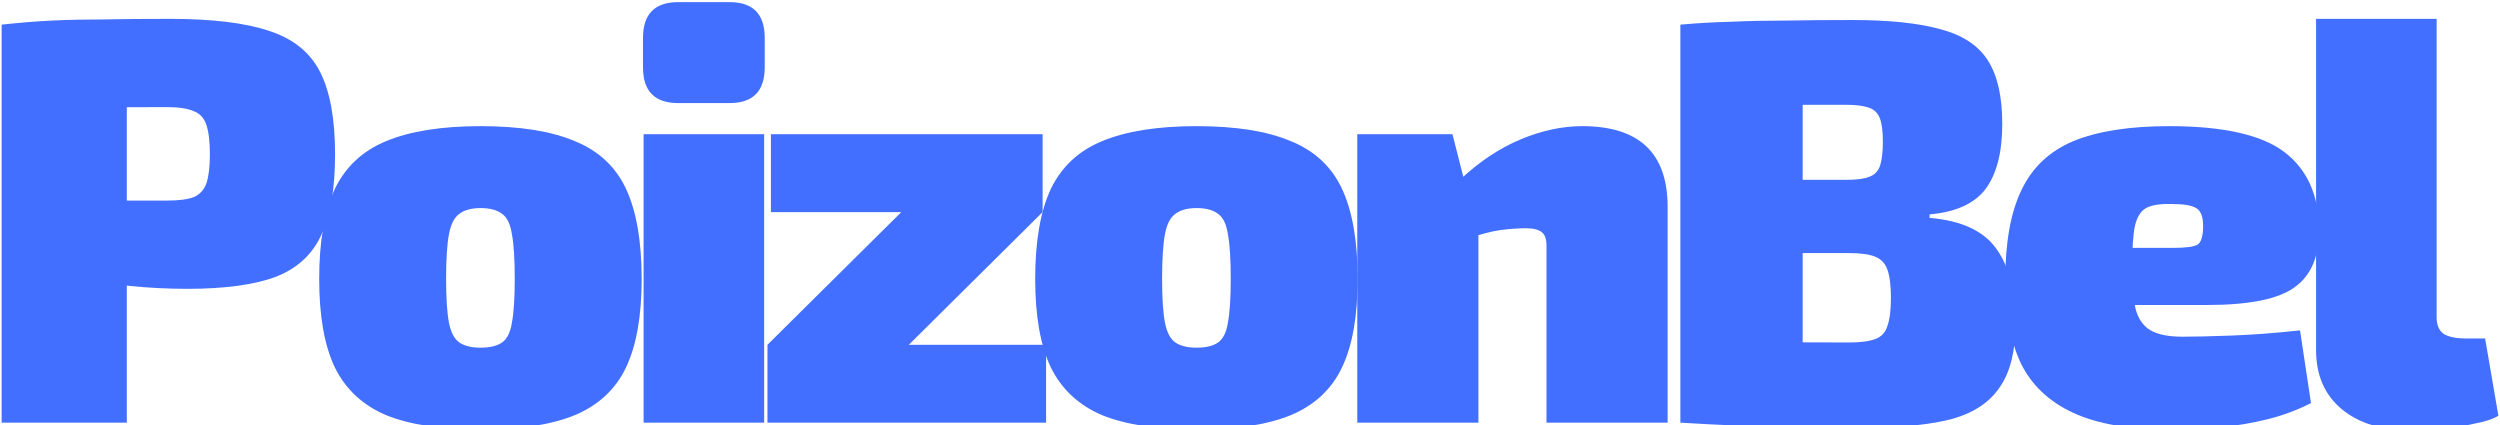 <?xml version="1.0" encoding="UTF-8"?> <svg xmlns="http://www.w3.org/2000/svg" width="1146" height="195" viewBox="0 0 1146 195" fill="none"><path d="M77.966 8.644C97.358 8.644 112.519 10.495 123.449 14.197C134.379 17.723 142.136 23.981 146.72 32.972C151.303 41.963 153.595 54.568 153.595 70.787C153.595 86.829 151.391 99.346 146.984 108.337C142.753 117.151 135.701 123.41 125.829 127.112C115.957 130.638 102.647 132.401 85.899 132.401C77.084 132.401 68.27 131.96 59.455 131.078C50.641 130.021 42.355 128.787 34.598 127.376C27.017 125.79 20.495 124.203 15.03 122.616C9.565 120.853 5.774 119.267 3.659 117.856L4.452 91.942C15.911 91.942 27.811 91.942 40.151 91.942C52.492 91.942 64.656 91.942 76.644 91.942C81.932 91.942 85.987 91.413 88.808 90.355C91.628 89.121 93.568 87.005 94.625 84.008C95.683 80.835 96.212 76.428 96.212 70.787C96.212 64.969 95.683 60.474 94.625 57.3C93.568 54.127 91.628 52.011 88.808 50.954C85.987 49.72 81.932 49.103 76.644 49.103C58.662 49.103 43.324 49.191 30.631 49.367C17.938 49.544 9.3 49.896 4.717 50.425L0.75 11.288C8.859 10.407 16.44 9.79 23.492 9.437C30.72 9.085 38.565 8.908 47.027 8.908C55.489 8.732 65.802 8.644 77.966 8.644ZM58.133 11.288V193.75H0.75V11.288H58.133Z" fill="#426FFF"></path><path d="M220.361 57.829C238.343 57.829 252.711 60.121 263.465 64.704C274.395 69.112 282.24 76.428 286.999 86.653C291.759 96.878 294.139 110.629 294.139 127.905C294.139 144.829 291.759 158.315 286.999 168.364C282.24 178.413 274.395 185.729 263.465 190.312C252.711 194.72 238.343 196.923 220.361 196.923C202.379 196.923 187.924 194.72 176.993 190.312C166.24 185.729 158.395 178.413 153.459 168.364C148.699 158.315 146.319 144.829 146.319 127.905C146.319 110.629 148.699 96.878 153.459 86.653C158.395 76.428 166.24 69.112 176.993 64.704C187.924 60.121 202.379 57.829 220.361 57.829ZM220.361 95.379C216.13 95.379 212.869 96.261 210.577 98.024C208.285 99.61 206.699 102.695 205.817 107.279C204.936 111.863 204.495 118.738 204.495 127.905C204.495 136.72 204.936 143.419 205.817 148.002C206.699 152.41 208.285 155.407 210.577 156.993C212.869 158.58 216.13 159.373 220.361 159.373C224.592 159.373 227.854 158.58 230.145 156.993C232.437 155.407 233.936 152.41 234.641 148.002C235.522 143.419 235.963 136.72 235.963 127.905C235.963 118.738 235.522 111.863 234.641 107.279C233.936 102.695 232.437 99.61 230.145 98.024C227.854 96.261 224.592 95.379 220.361 95.379Z" fill="#426FFF"></path><path d="M350.287 61.531V193.75H295.019V61.531H350.287ZM334.421 0.975C345.174 0.975 350.551 6.44 350.551 17.37V30.857C350.551 41.787 345.174 47.252 334.421 47.252H310.886C300.132 47.252 294.755 41.787 294.755 30.857V17.37C294.755 6.44 300.132 0.975 310.886 0.975H334.421Z" fill="#426FFF"></path><path d="M413.417 96.966L477.94 97.23L416.326 158.315L351.803 158.051L413.417 96.966ZM479.526 158.051V193.75H351.803V158.051H479.526ZM477.94 61.531V97.23H353.39V61.531H477.94Z" fill="#426FFF"></path><path d="M548.574 57.829C566.555 57.829 580.923 60.121 591.677 64.704C602.607 69.112 610.452 76.428 615.212 86.653C619.972 96.878 622.352 110.629 622.352 127.905C622.352 144.829 619.972 158.315 615.212 168.364C610.452 178.413 602.607 185.729 591.677 190.312C580.923 194.72 566.555 196.923 548.574 196.923C530.592 196.923 516.136 194.72 505.206 190.312C494.452 185.729 486.607 178.413 481.671 168.364C476.911 158.315 474.531 144.829 474.531 127.905C474.531 110.629 476.911 96.878 481.671 86.653C486.607 76.428 494.452 69.112 505.206 64.704C516.136 60.121 530.592 57.829 548.574 57.829ZM548.574 95.379C544.343 95.379 541.081 96.261 538.789 98.024C536.498 99.61 534.911 102.695 534.03 107.279C533.148 111.863 532.707 118.738 532.707 127.905C532.707 136.72 533.148 143.419 534.03 148.002C534.911 152.41 536.498 155.407 538.789 156.993C541.081 158.58 544.343 159.373 548.574 159.373C552.805 159.373 556.066 158.58 558.358 156.993C560.65 155.407 562.148 152.41 562.853 148.002C563.735 143.419 564.175 136.72 564.175 127.905C564.175 118.738 563.735 111.863 562.853 107.279C562.148 102.695 560.65 99.61 558.358 98.024C556.066 96.261 552.805 95.379 548.574 95.379Z" fill="#426FFF"></path><path d="M725.305 57.829C751.396 57.829 764.441 70.17 764.441 94.85V193.75H708.91V112.568C708.91 109.571 708.204 107.543 706.794 106.486C705.384 105.252 702.916 104.635 699.39 104.635C696.04 104.635 692.25 104.899 688.019 105.428C683.964 105.957 678.587 107.367 671.888 109.659L669.244 82.422C678.058 74.136 687.314 67.966 697.01 63.911C706.706 59.856 716.137 57.829 725.305 57.829ZM665.806 61.531L672.682 88.504L677.706 91.677V193.75H622.174V61.531H665.806Z" fill="#426FFF"></path><path d="M849.086 9.173C866.01 9.173 879.496 10.583 889.545 13.404C899.594 16.048 906.822 20.808 911.229 27.683C915.636 34.559 917.84 44.255 917.84 56.771C917.84 69.817 915.284 79.778 910.171 86.653C905.059 93.352 896.509 97.23 884.521 98.288V99.875C899.153 101.109 909.378 105.869 915.195 114.154C921.013 122.264 923.922 133.635 923.922 148.267C923.922 160.783 921.542 170.48 916.782 177.355C912.199 184.23 905.059 189.078 895.363 191.899C885.667 194.543 873.15 195.866 857.813 195.866C844.767 195.866 833.22 195.777 823.171 195.601C813.299 195.601 804.132 195.425 795.67 195.072C787.384 194.72 778.922 194.279 770.284 193.75L774.515 156.2C779.098 156.376 788.001 156.552 801.223 156.729C814.445 156.905 829.87 156.993 847.5 156.993C852.788 156.993 856.843 156.464 859.664 155.407C862.484 154.349 864.335 152.321 865.217 149.325C866.275 146.328 866.803 142.097 866.803 136.632C866.803 130.99 866.275 126.671 865.217 123.674C864.159 120.677 862.22 118.65 859.399 117.592C856.755 116.534 852.7 116.005 847.235 116.005H774.25V82.422H846.706C851.113 82.422 854.463 81.981 856.755 81.1C859.223 80.218 860.898 78.543 861.779 76.075C862.661 73.431 863.101 69.729 863.101 64.969C863.101 60.209 862.661 56.683 861.779 54.392C860.898 51.923 859.223 50.249 856.755 49.367C854.287 48.486 850.761 48.045 846.177 48.045C835.071 48.045 825.375 48.045 817.089 48.045C808.803 47.869 801.311 47.869 794.612 48.045C787.913 48.045 781.214 48.309 774.515 48.838L770.284 11.288C778.217 10.583 785.974 10.142 793.554 9.966C801.135 9.613 809.332 9.437 818.147 9.437C827.138 9.261 837.451 9.173 849.086 9.173ZM826.344 11.288V193.75H770.284V11.288H826.344Z" fill="#426FFF"></path><path d="M994.304 57.829C1019.16 57.829 1036.79 61.796 1047.19 69.729C1057.59 77.662 1062.88 89.385 1063.06 104.899C1063.23 117.239 1059.53 126.142 1051.95 131.607C1044.55 137.072 1031.15 139.805 1011.76 139.805H940.623V113.625H996.155C1002.15 113.625 1005.94 113.097 1007.53 112.039C1009.11 110.805 1009.91 107.984 1009.91 103.577C1009.91 99.346 1008.85 96.613 1006.73 95.379C1004.62 94.145 1001 93.528 995.89 93.528C990.778 93.352 986.899 93.881 984.255 95.115C981.611 96.349 979.76 99.081 978.702 103.312C977.82 107.367 977.38 113.802 977.38 122.616C977.38 130.726 977.908 137.072 978.966 141.656C980.2 146.239 982.492 149.501 985.842 151.44C989.191 153.379 994.127 154.349 1000.65 154.349C1005.94 154.349 1013.34 154.173 1022.86 153.82C1032.56 153.467 1043.05 152.674 1054.33 151.44L1059.36 184.759C1053.19 187.932 1046.57 190.401 1039.52 192.163C1032.47 193.926 1025.15 195.16 1017.57 195.866C1010.17 196.571 1002.5 196.923 994.568 196.923C976.234 196.923 961.513 194.367 950.407 189.255C939.301 184.142 931.279 176.562 926.343 166.513C921.583 156.288 919.203 143.683 919.203 128.698C919.203 111.246 921.671 97.407 926.608 87.182C931.544 76.781 939.477 69.288 950.407 64.704C961.513 60.121 976.146 57.829 994.304 57.829Z" fill="#426FFF"></path><path d="M1116.96 8.644V145.622C1116.96 148.972 1118.02 151.44 1120.13 153.027C1122.43 154.437 1125.78 155.142 1130.18 155.142H1139.17L1145.26 190.577C1142.61 192.163 1138.82 193.397 1133.89 194.279C1129.13 195.337 1124.19 196.13 1119.08 196.659C1114.14 197.188 1109.91 197.452 1106.38 197.452C1092.46 197.452 1081.53 194.191 1073.59 187.668C1065.66 181.145 1061.69 172.066 1061.69 160.431V8.644H1116.96Z" fill="#426FFF"></path></svg> 